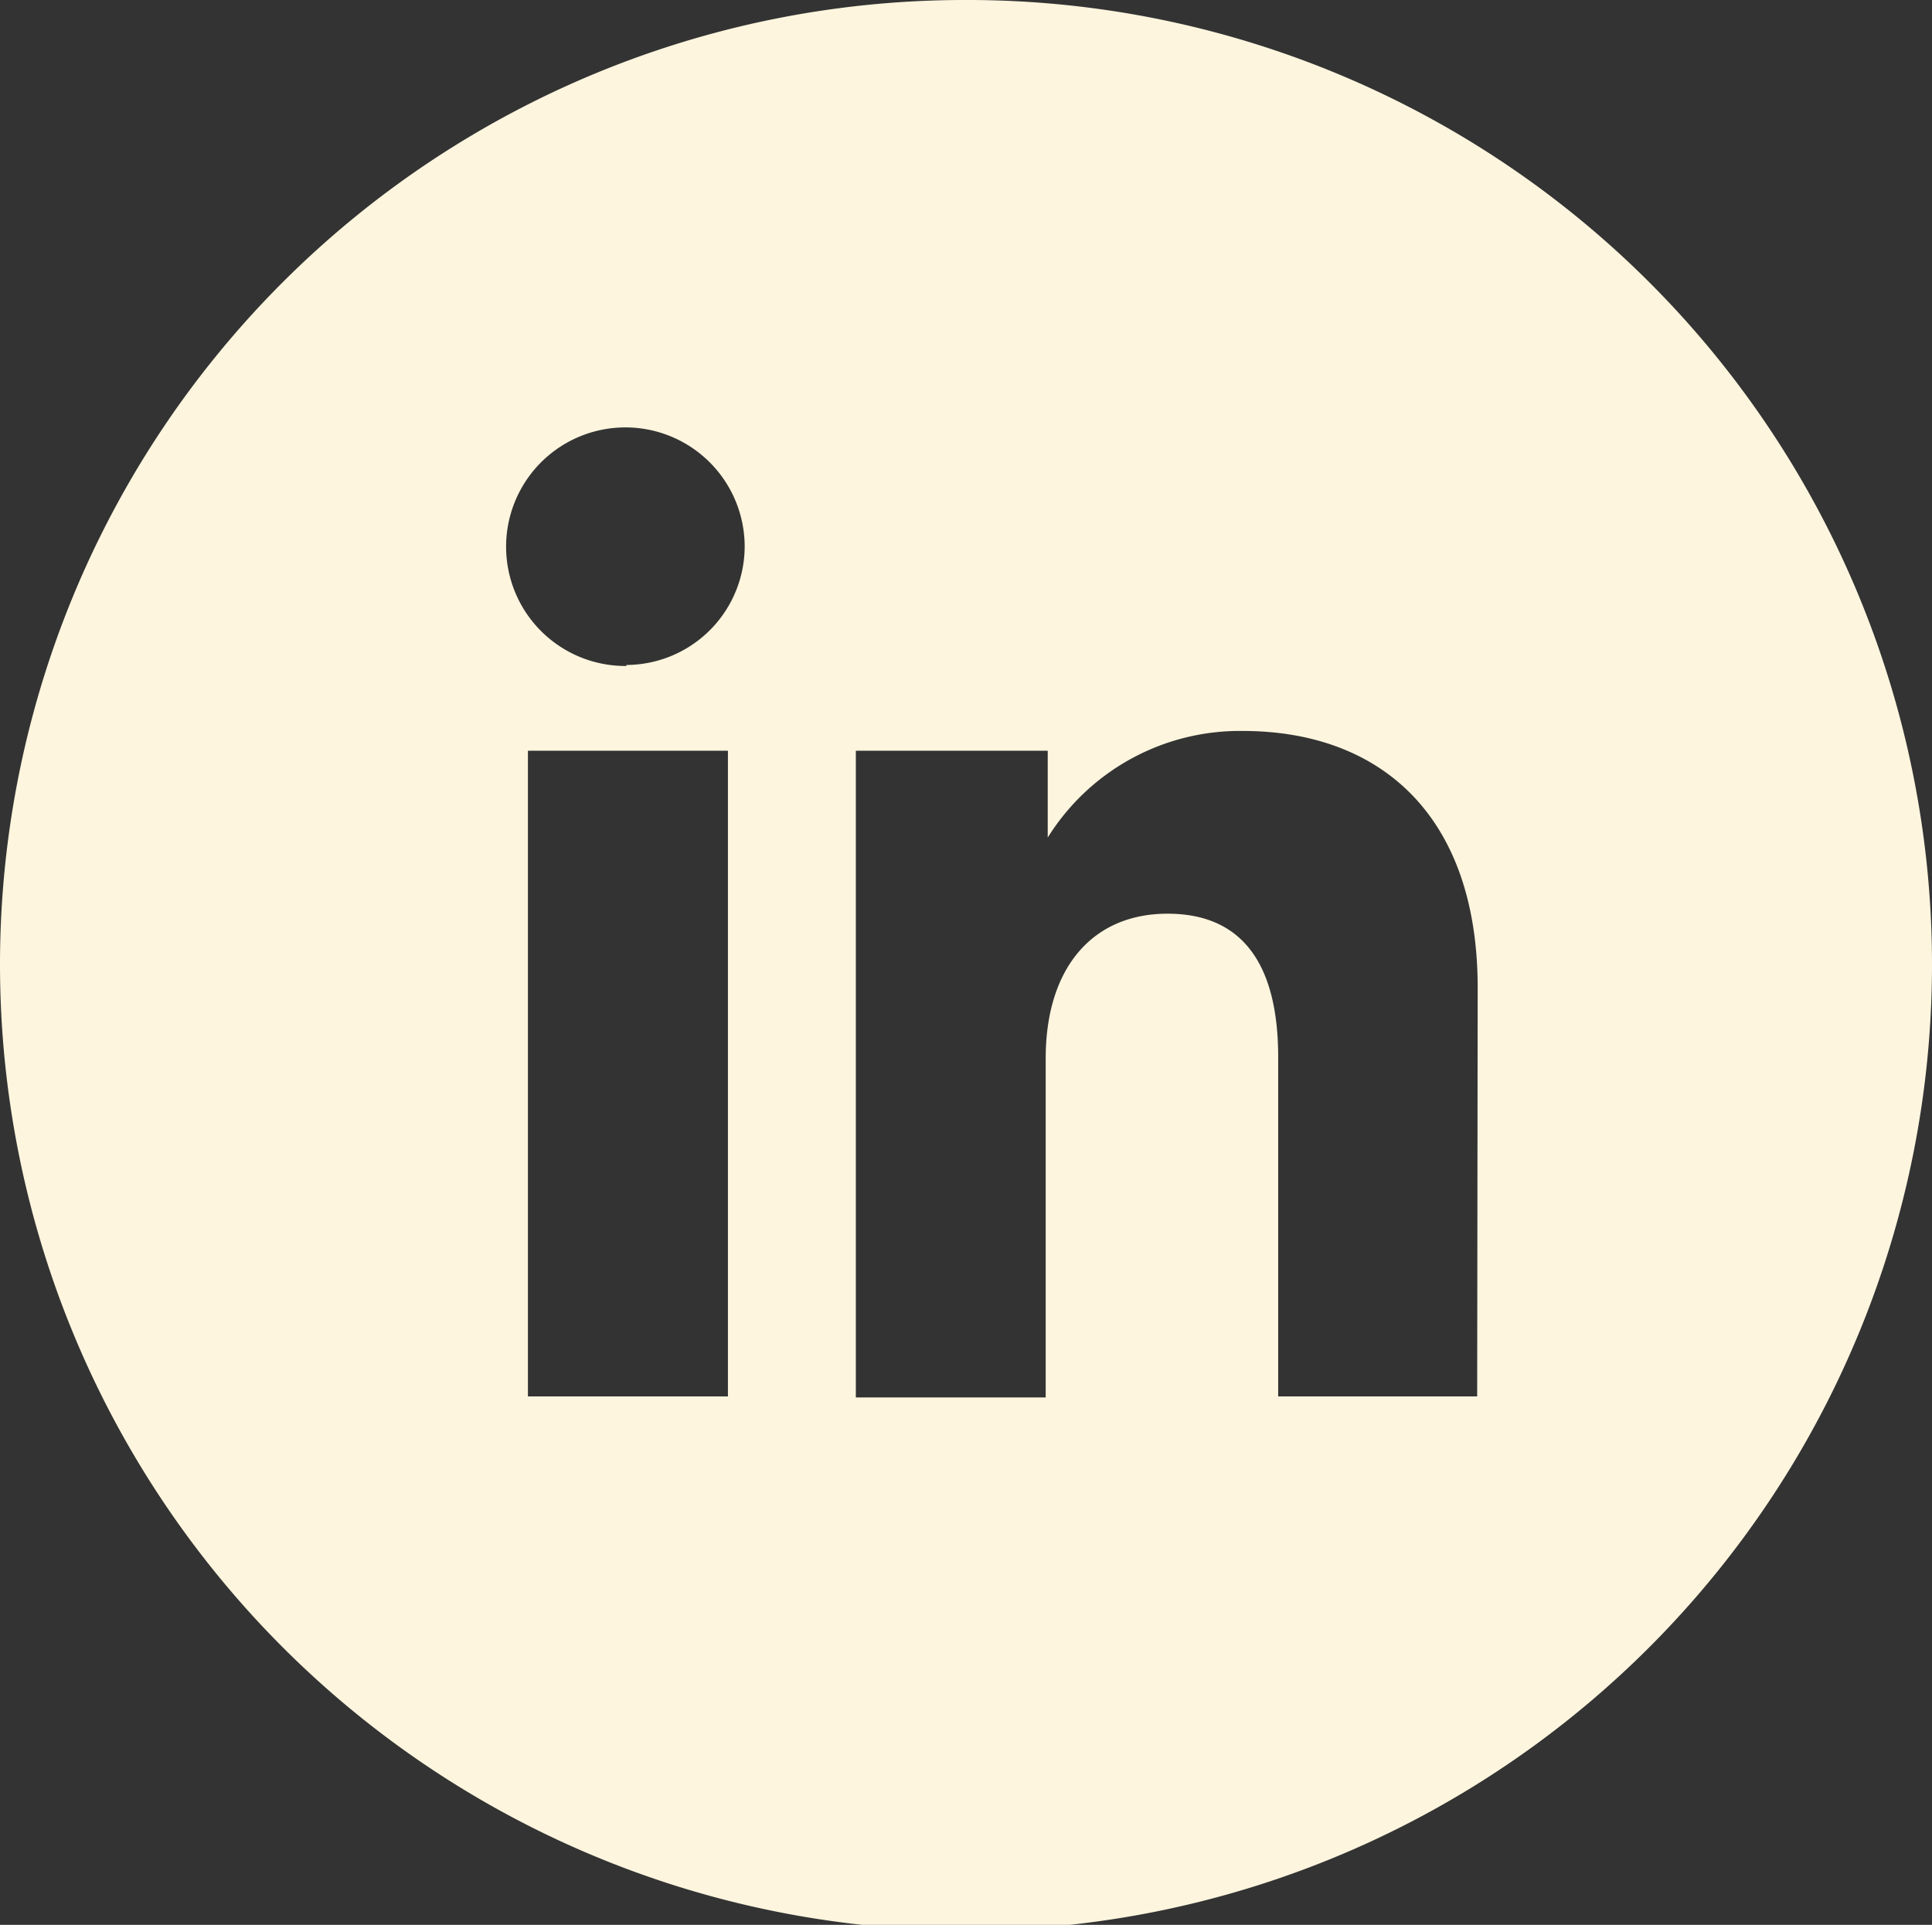 <?xml version="1.0" encoding="UTF-8"?> <svg xmlns="http://www.w3.org/2000/svg" viewBox="0 0 38.06 37.92"><rect x="0" y="0" width="38.06" height="37.92" fill="#333333" stroke="none"/><defs><style>.cls-1{fill:#fdf5de;}</style></defs><g id="Laag_2" data-name="Laag 2"><g id="Laag_1-2" data-name="Laag 1"><path id="Path_1409" data-name="Path 1409" class="cls-1" d="M19,0A19,19,0,0,0,0,19H0a19,19,0,0,0,38.06,0h0A19,19,0,0,0,19,0ZM14.34,27.51H10.4V14.79h3.94Zm-2-14.39a2.35,2.35,0,1,1,2.33-2.37v0a2.34,2.34,0,0,1-2.33,2.35ZM29.1,27.51H25.18V20.83C25.18,19,24.48,18,23,18s-2.4,1.07-2.4,2.85v6.68H16.86V14.79h3.78V16.5a4.46,4.46,0,0,1,3.84-2.1c2.7,0,4.63,1.65,4.63,5.06Z"></path></g></g></svg> 